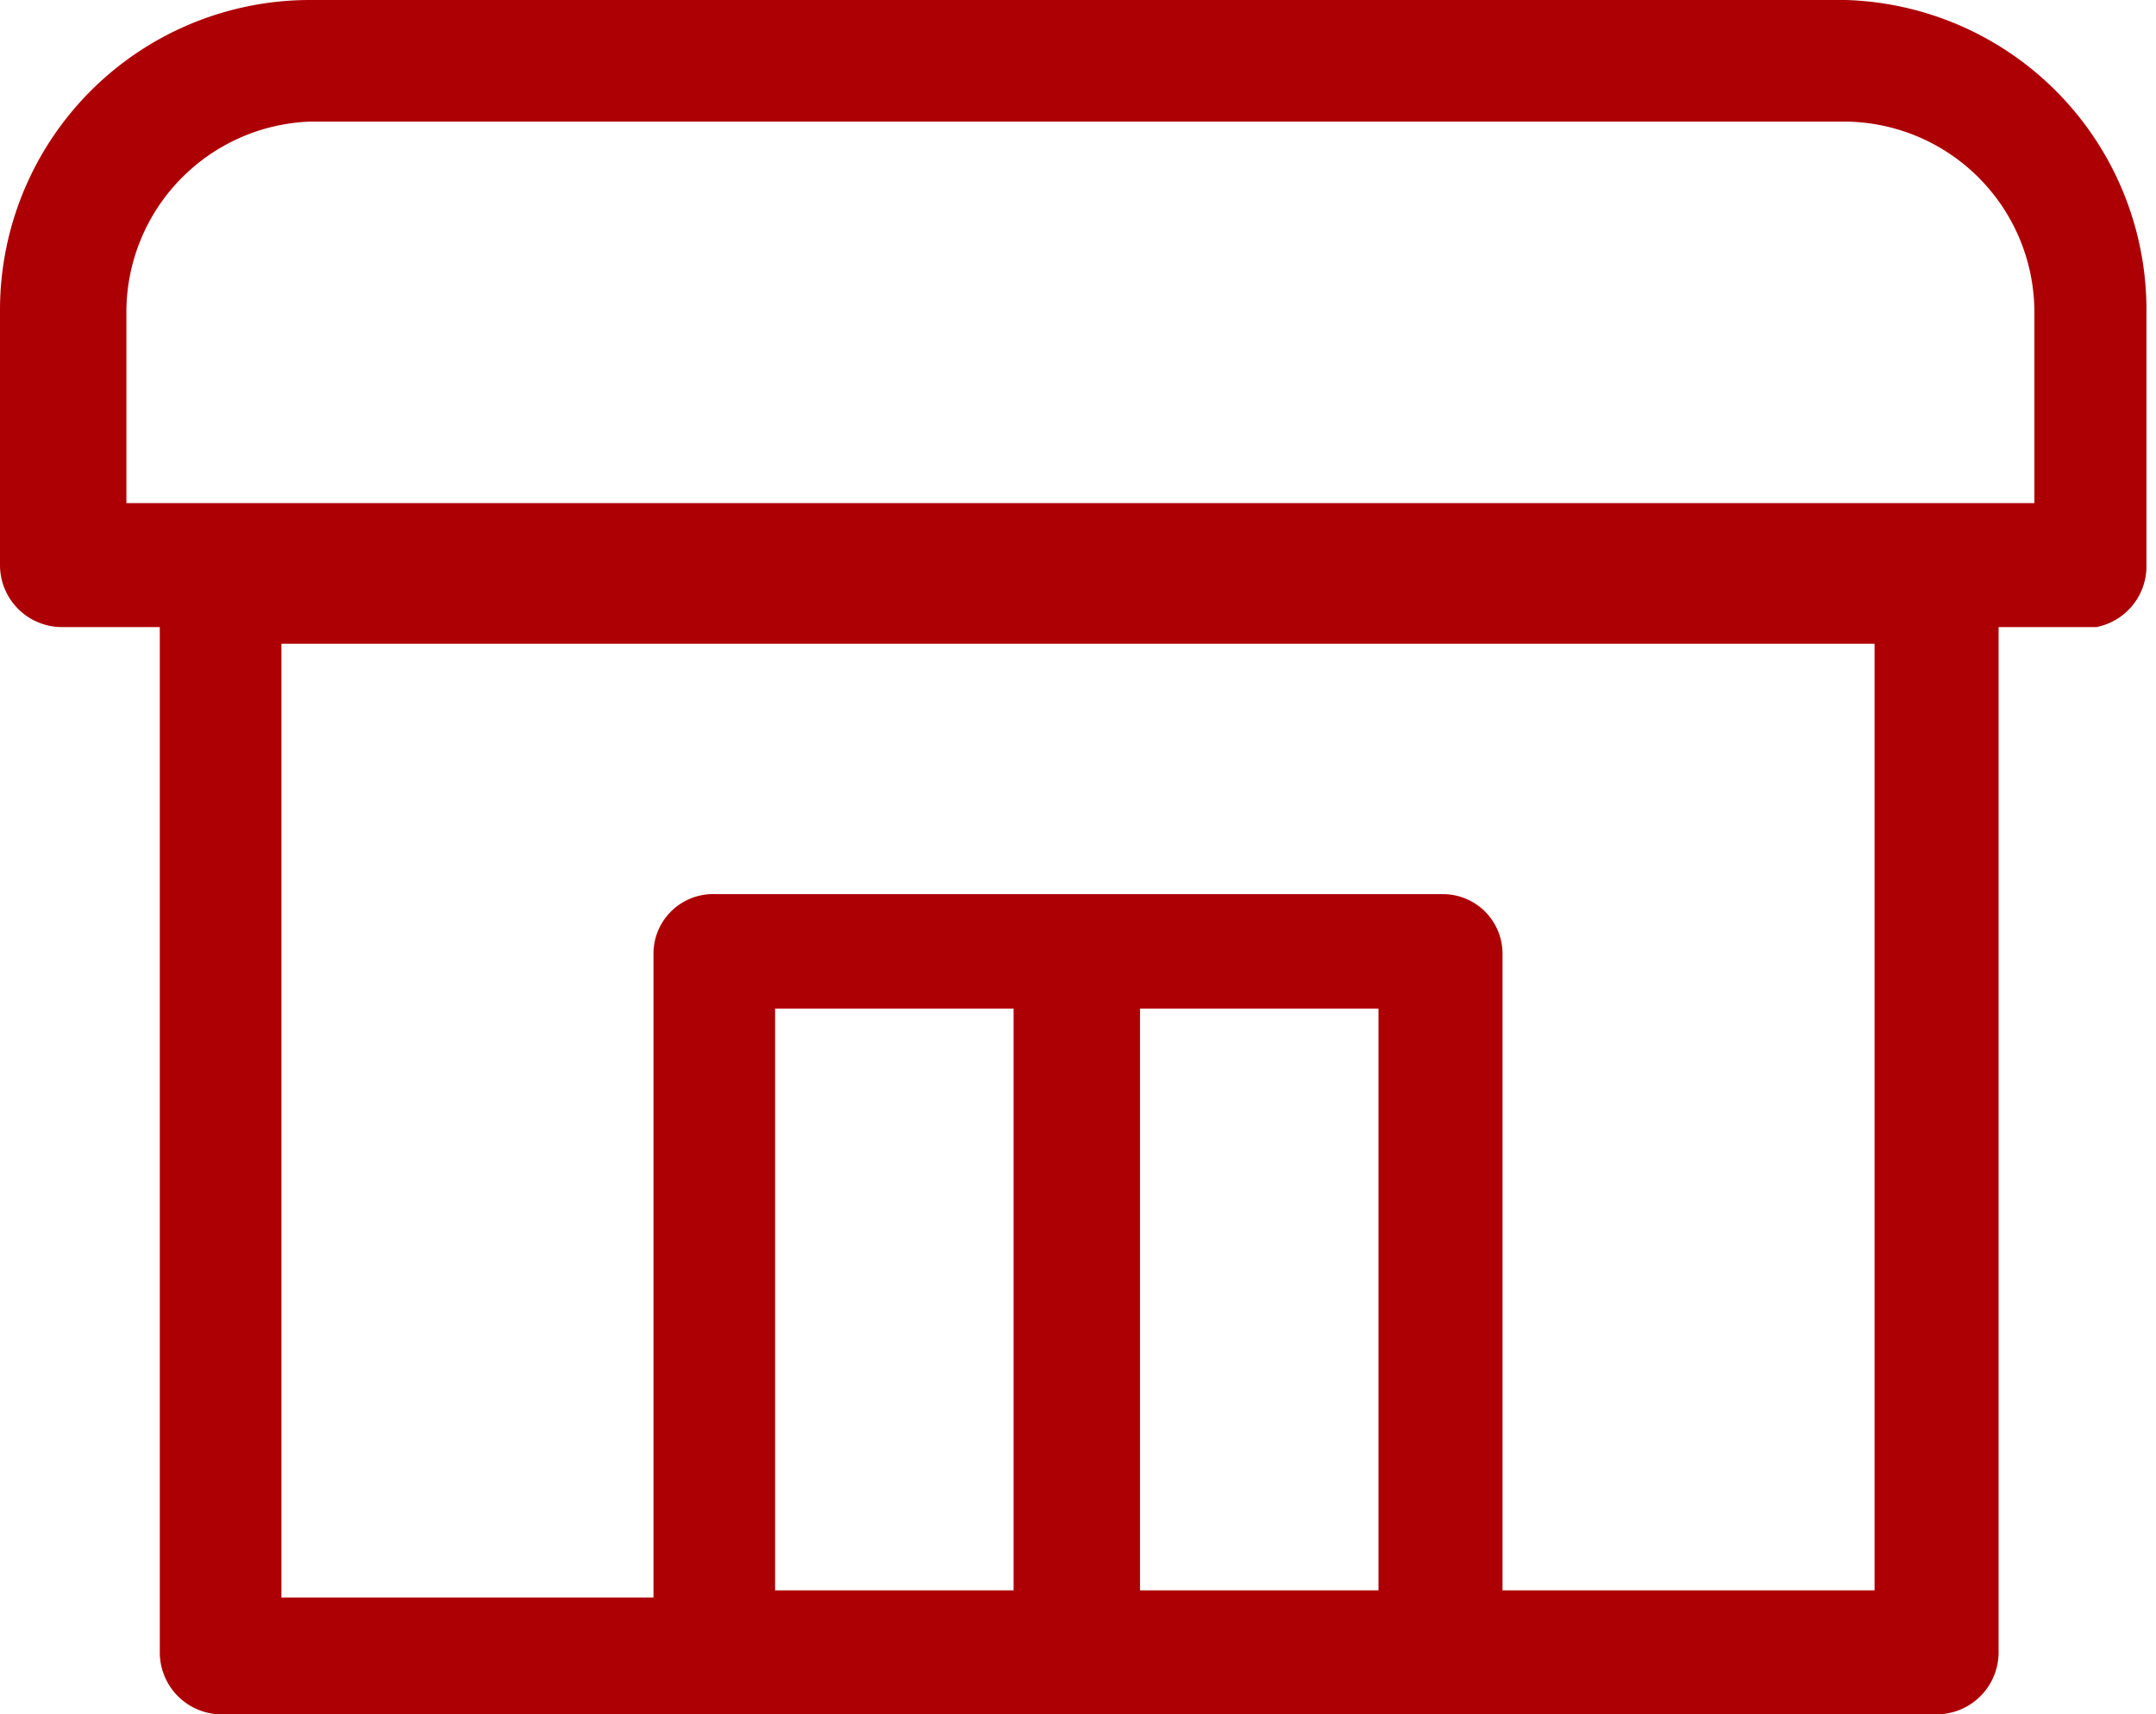 <svg xmlns="http://www.w3.org/2000/svg" viewBox="0 0 9.04 7.19"><defs><style>.cls-1{fill:#ad0005;}</style></defs><g id="レイヤー_2" data-name="レイヤー 2"><g id="レイアウト"><path class="cls-1" d="M7.74,0H1.3A1.3,1.3,0,0,0,0,1.3V2.37a.26.26,0,0,0,.26.26H.67v4.3a.26.26,0,0,0,.25.26h7.2a.26.26,0,0,0,.26-.26V2.63h.41A.26.26,0,0,0,9,2.37V1.3A1.3,1.3,0,0,0,7.74,0ZM3.25,6.67V4.23h1V6.67Zm1.53,0V4.23h1V6.67Zm3.08,0H6.3V4a.25.25,0,0,0-.25-.25H3A.25.25,0,0,0,2.74,4v2.7H1.18v-4H7.86Zm.67-4.56h-8V1.3A.8.8,0,0,1,1.3.51H7.74a.8.8,0,0,1,.79.79Z"/></g></g></svg>